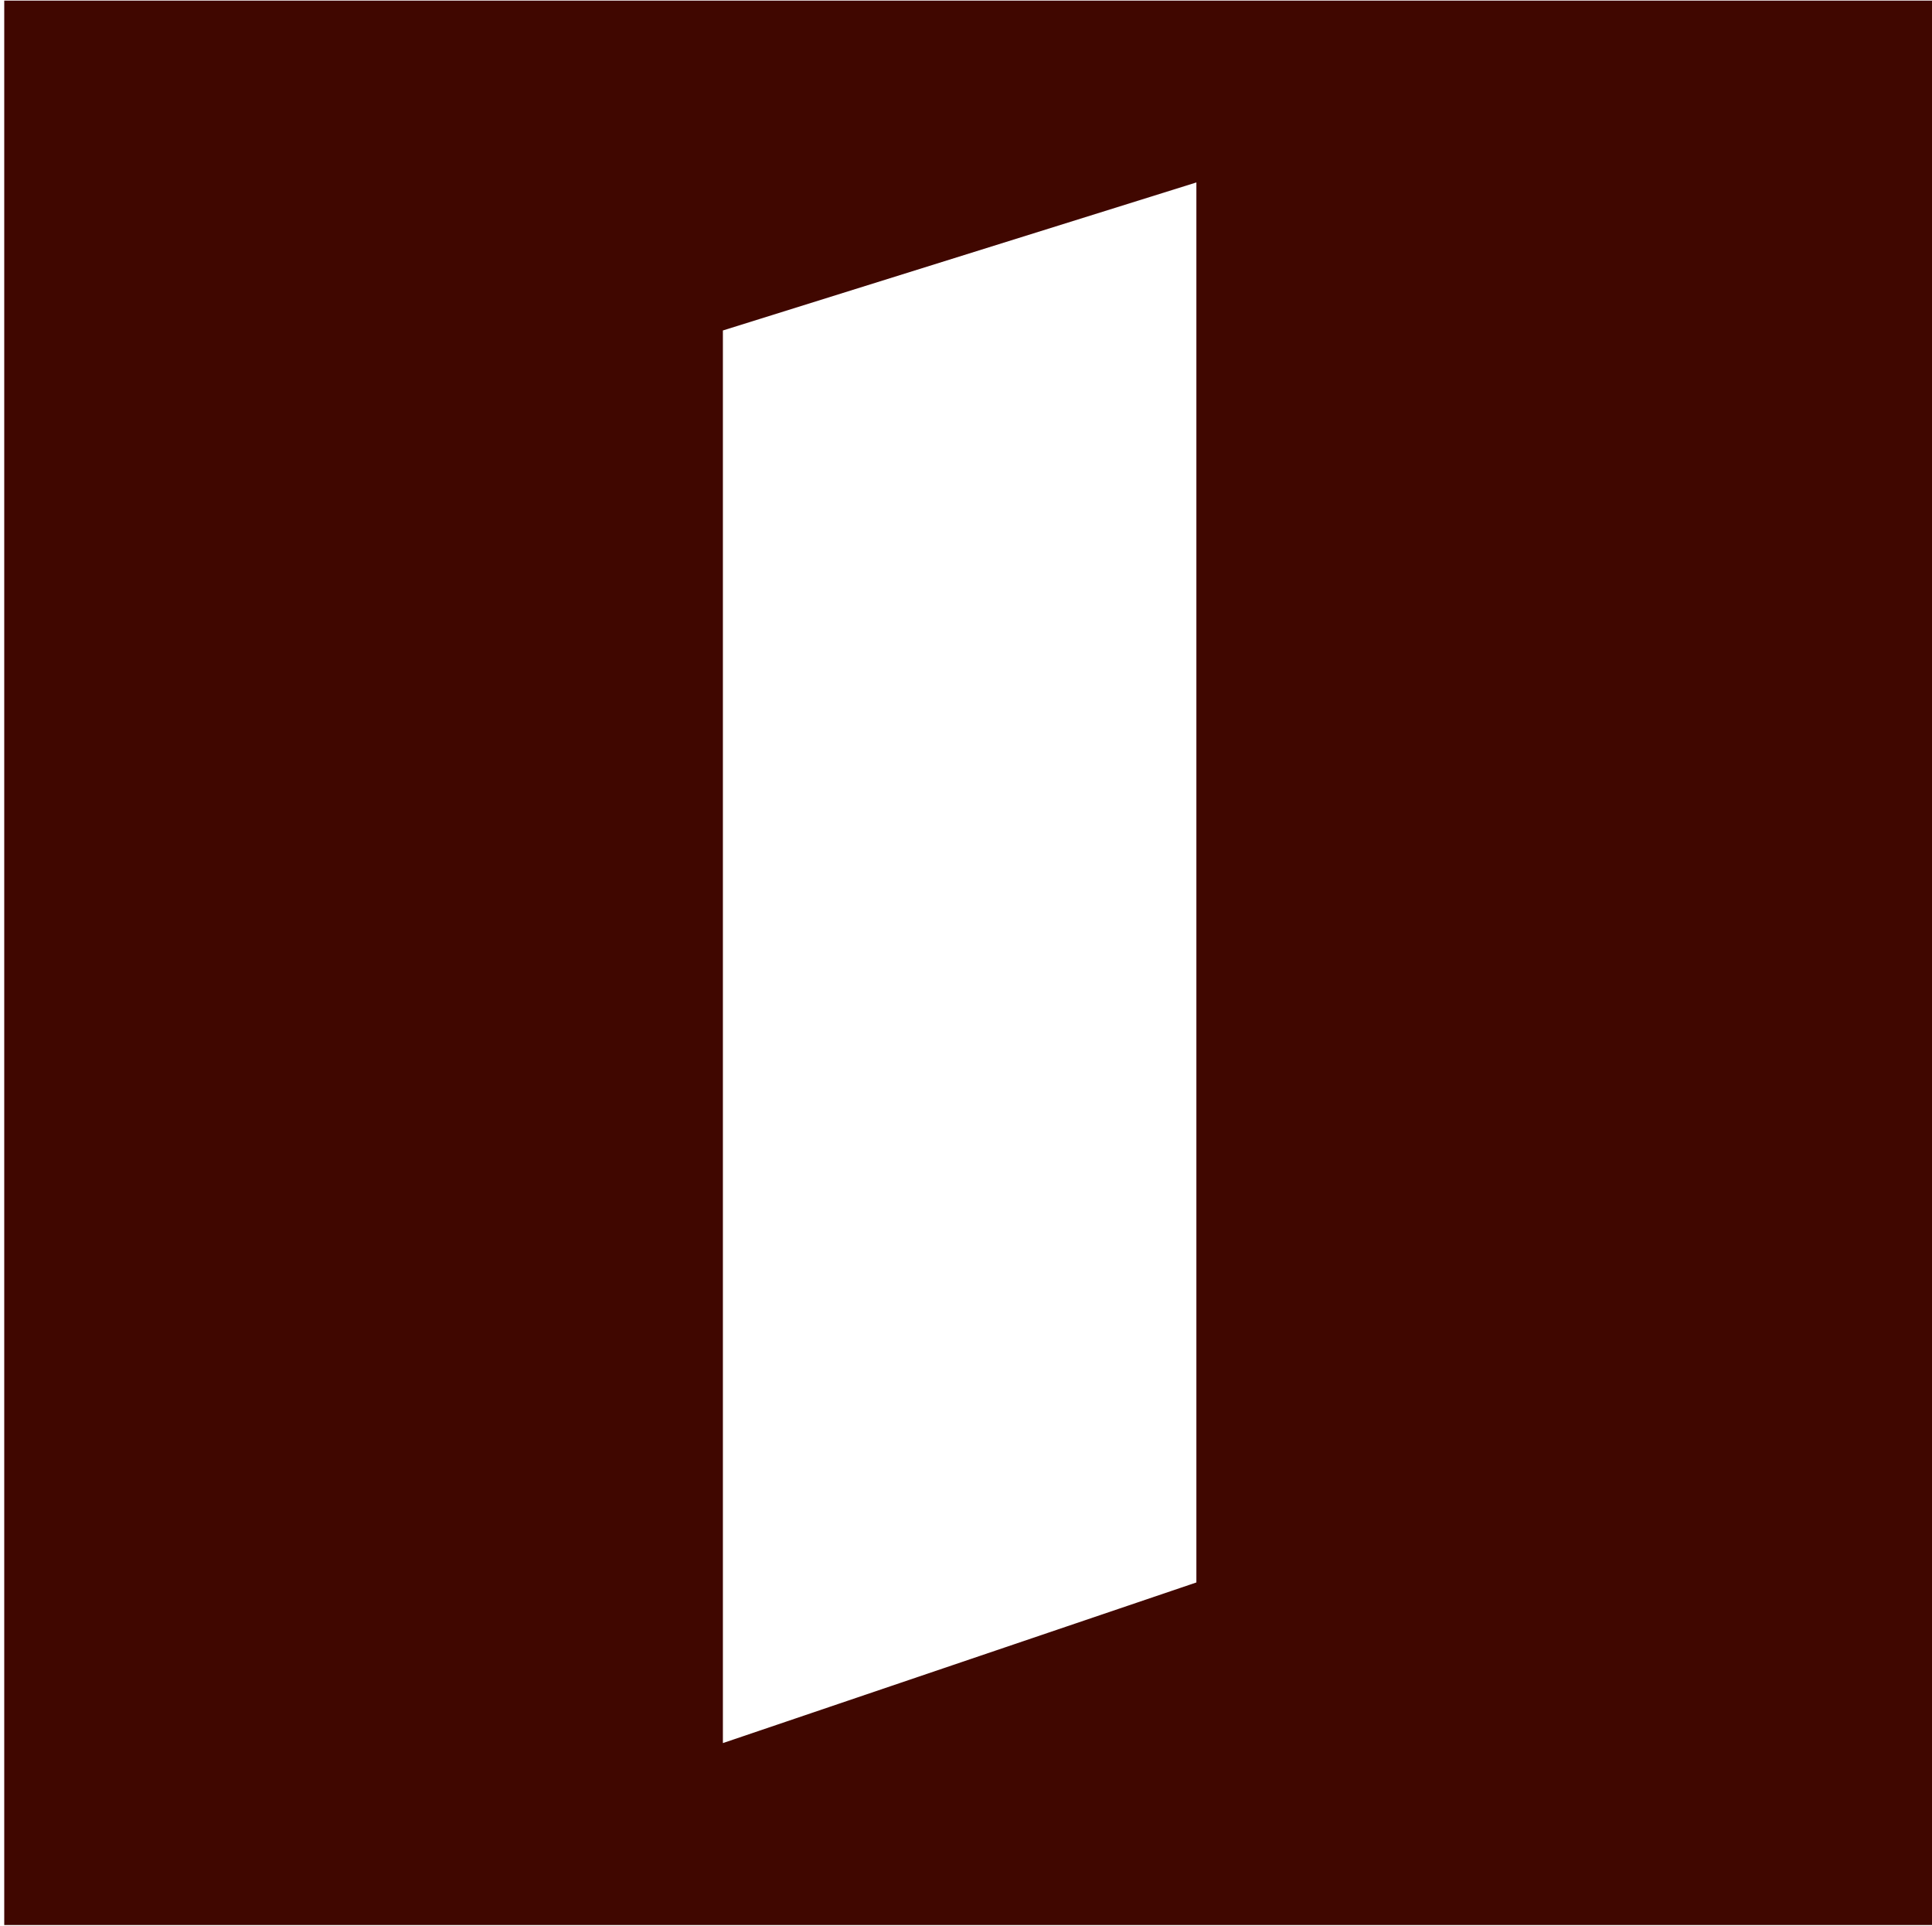 <svg xmlns="http://www.w3.org/2000/svg" version="1.2" viewBox="0 0 1595 1590"><path fill="#400700" fill-rule="evenodd" d="M3.5 1589.1V.5H1595v1588.6zm593.3-150.2 390.9-132.6V150.6L596.8 272.8z"/></svg>